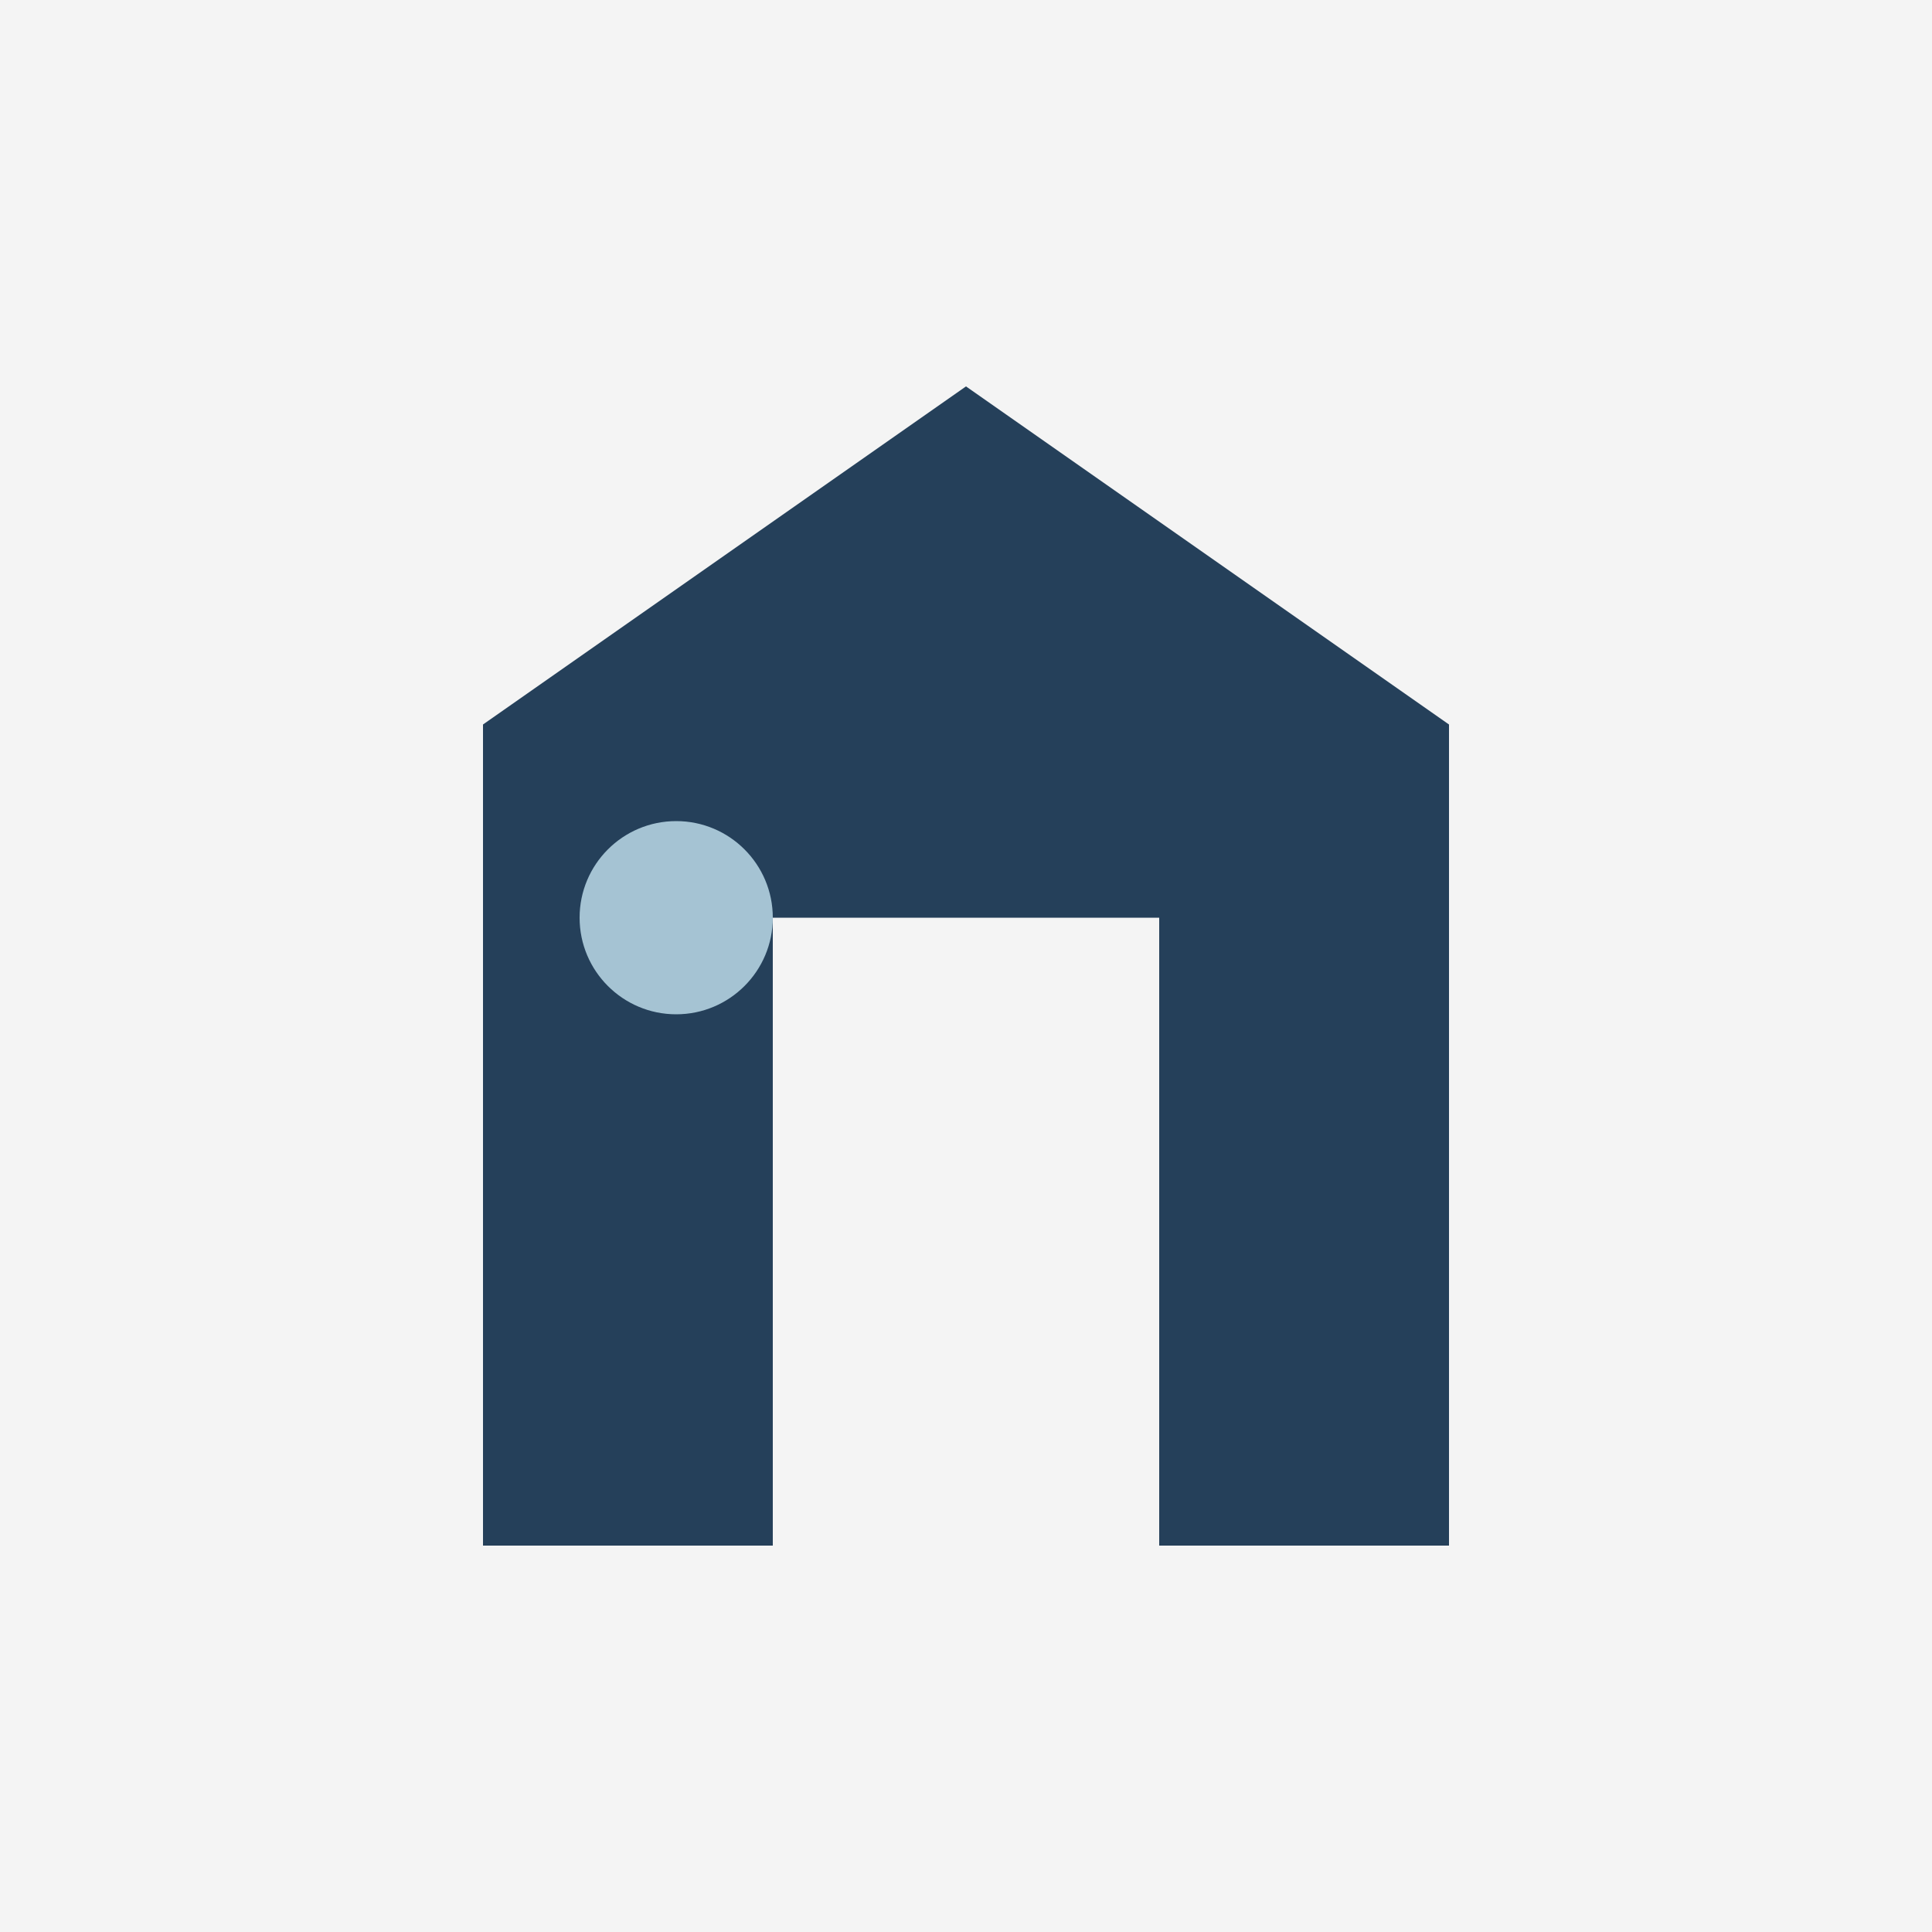 <?xml version="1.0" encoding="UTF-8"?>
<svg xmlns="http://www.w3.org/2000/svg" width="40" height="40" viewBox="0 0 40 40"><rect width="40" height="40" fill="#F4F4F4"/><path d="M10 32V15l10-7 10 7v17h-6V19h-8v13z" fill="#25405A"/><circle cx="14" cy="19" r="2" fill="#A5C3D3"/></svg>